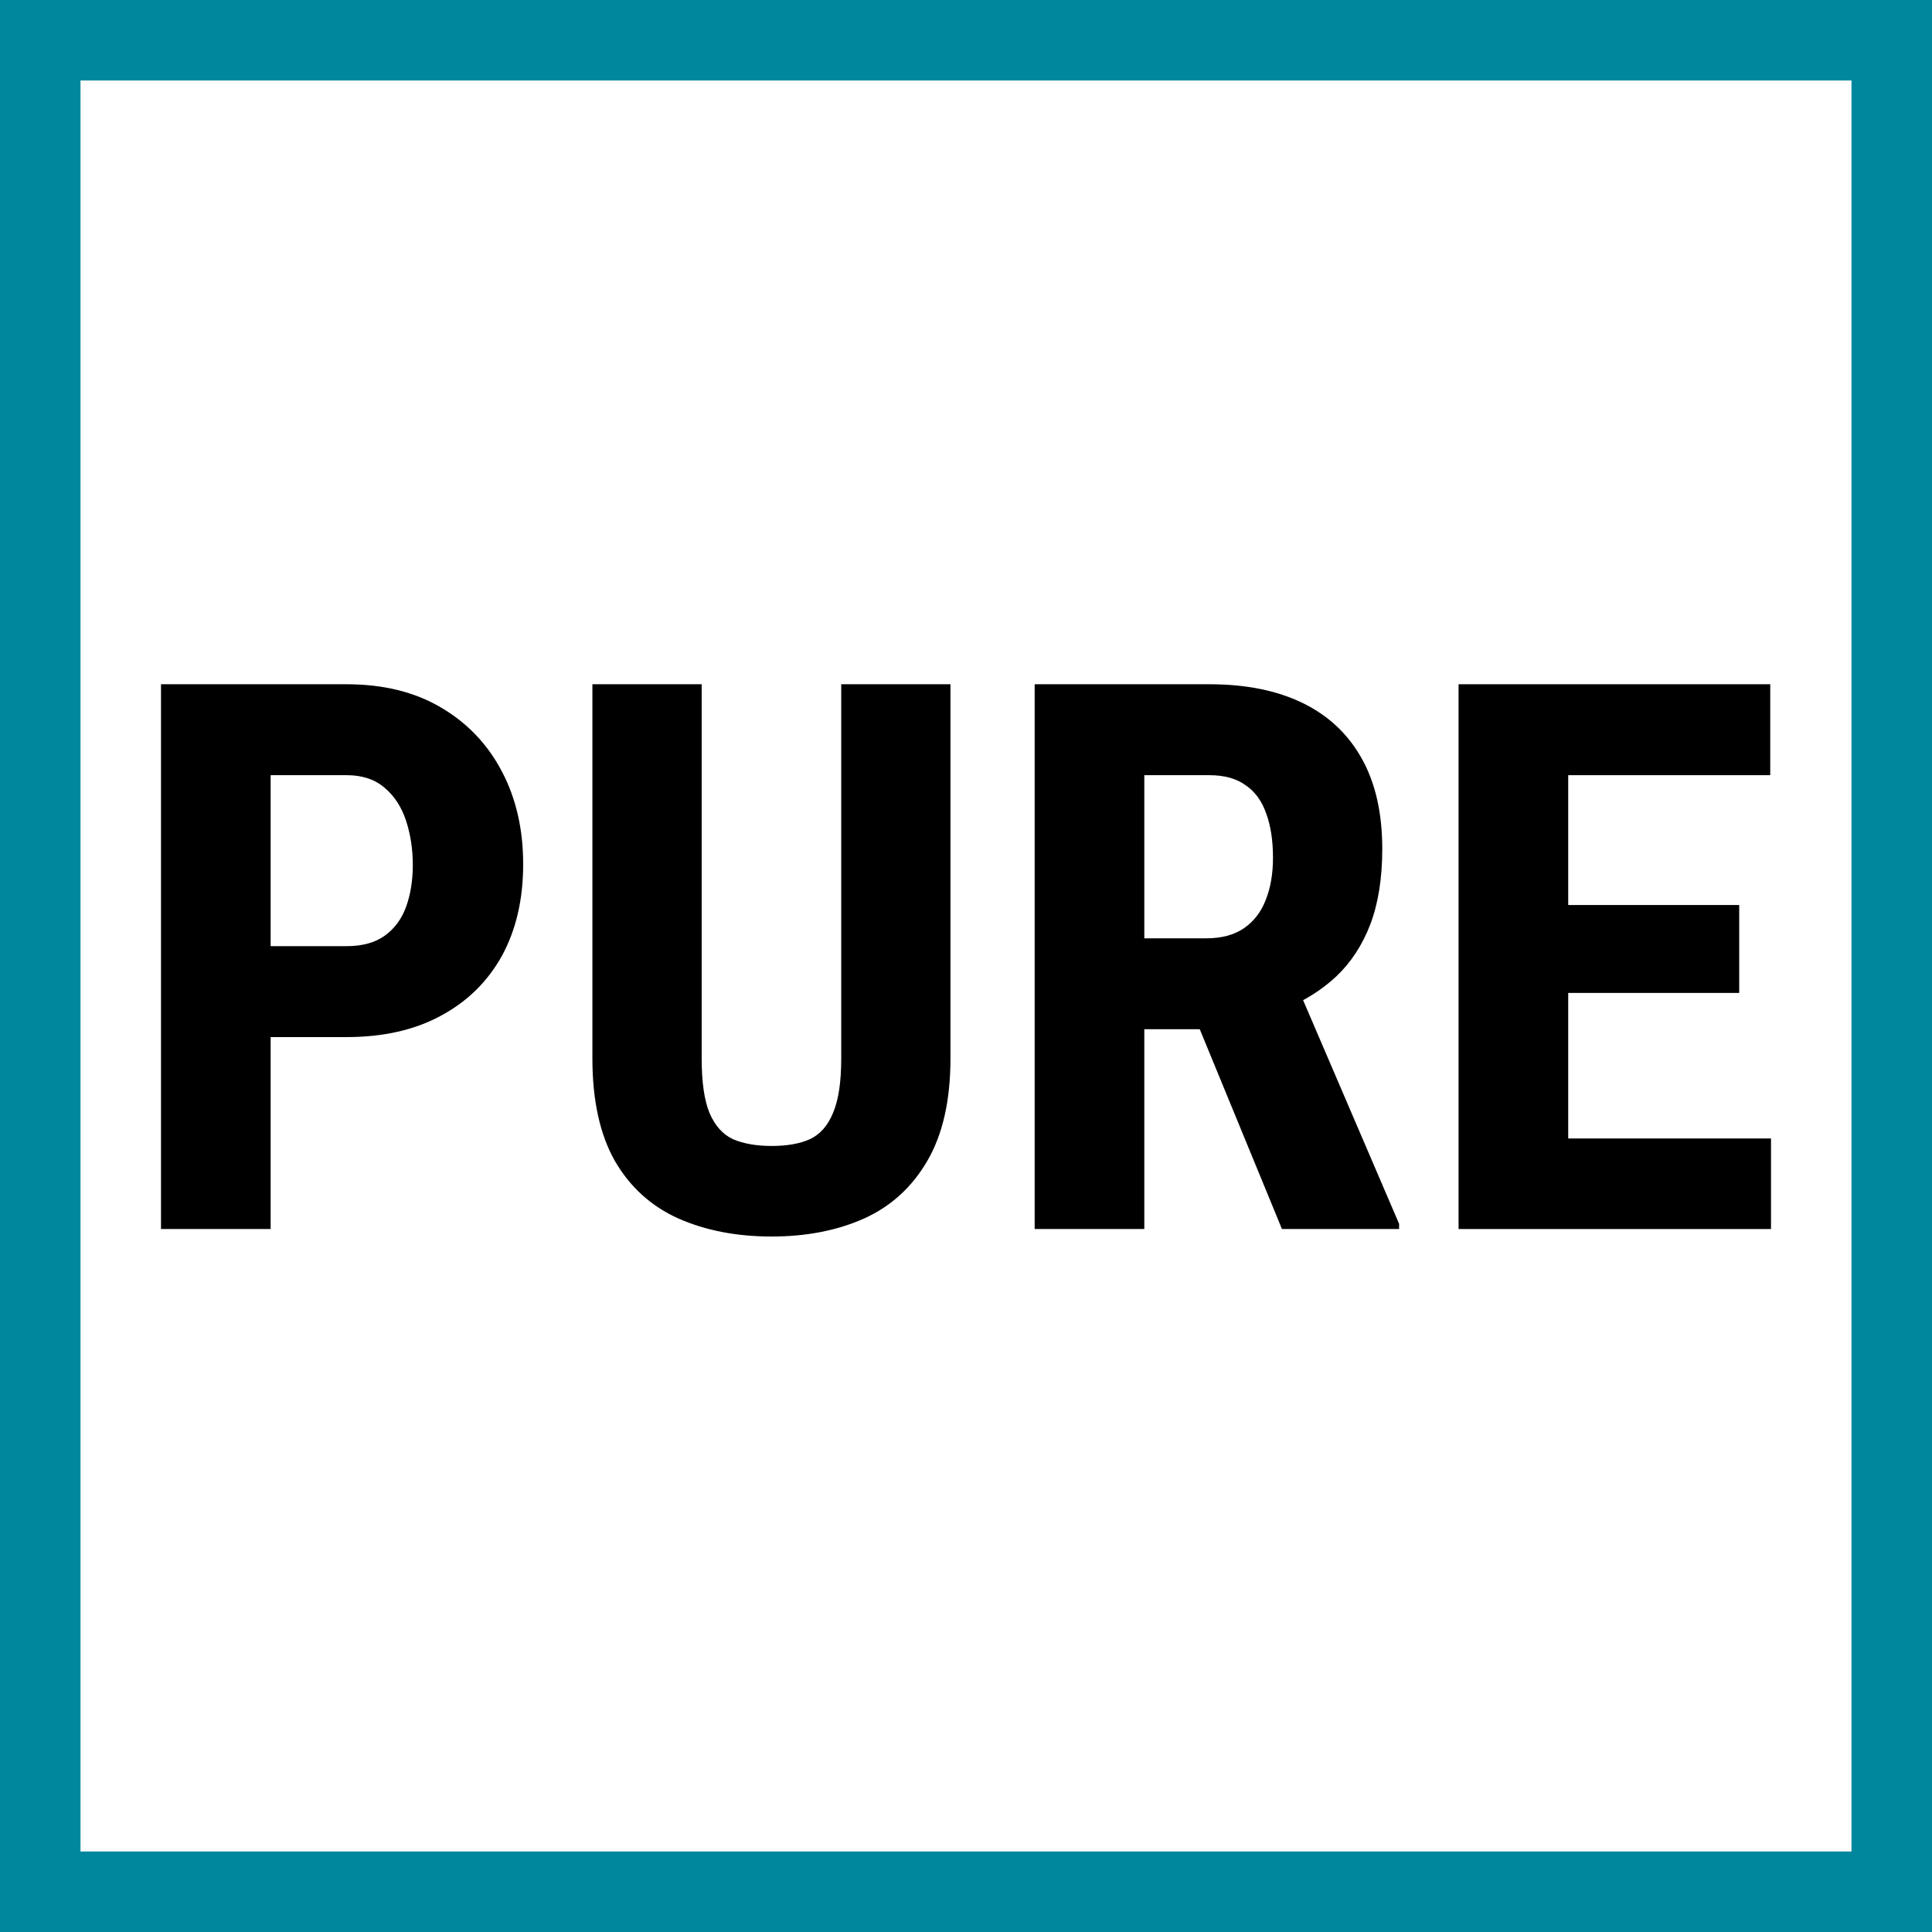 <svg width="48" height="48" viewBox="0 0 48 48" fill="none" xmlns="http://www.w3.org/2000/svg">
<rect x="0" y="0" width="48" height="48" fill="#333333" stroke="none"/>
<g clip-path="url(#clip0_310_100)">
<path d="M1 47V1H47V47H1Z" fill="white" stroke="#00879D" stroke-width="2"/>
<path d="M8.611 25.766H5.841V23.507H8.611C9.001 23.507 9.317 23.42 9.559 23.247C9.801 23.073 9.977 22.835 10.089 22.531C10.2 22.221 10.256 21.874 10.256 21.49C10.256 21.099 10.2 20.734 10.089 20.393C9.977 20.052 9.801 19.779 9.559 19.575C9.317 19.364 9.001 19.259 8.611 19.259H6.724V30.535H4V17H8.611C9.522 17 10.303 17.192 10.953 17.576C11.61 17.961 12.115 18.49 12.469 19.166C12.822 19.835 12.998 20.604 12.998 21.471C12.998 22.345 12.822 23.104 12.469 23.749C12.115 24.387 11.61 24.883 10.953 25.236C10.303 25.589 9.522 25.766 8.611 25.766Z" fill="black"/>
<path d="M20.9 17H23.614V26.296C23.614 27.337 23.422 28.186 23.038 28.843C22.66 29.494 22.136 29.971 21.467 30.274C20.798 30.572 20.032 30.721 19.171 30.721C18.303 30.721 17.532 30.572 16.856 30.274C16.181 29.971 15.654 29.494 15.276 28.843C14.904 28.186 14.718 27.337 14.718 26.296V17H17.433V26.296C17.433 26.885 17.498 27.337 17.628 27.653C17.764 27.969 17.959 28.186 18.213 28.304C18.474 28.415 18.793 28.471 19.171 28.471C19.555 28.471 19.871 28.415 20.119 28.304C20.373 28.186 20.565 27.969 20.695 27.653C20.832 27.337 20.9 26.885 20.9 26.296V17Z" fill="black"/>
<path d="M25.706 17H30.047C30.952 17 31.723 17.155 32.362 17.465C33 17.775 33.489 18.233 33.83 18.841C34.171 19.448 34.342 20.198 34.342 21.09C34.342 21.821 34.242 22.447 34.044 22.968C33.846 23.482 33.564 23.913 33.198 24.26C32.833 24.601 32.396 24.874 31.887 25.078L31.06 25.571H27.537L27.528 23.312H29.973C30.344 23.312 30.651 23.231 30.893 23.07C31.141 22.903 31.324 22.671 31.441 22.373C31.565 22.069 31.627 21.716 31.627 21.313C31.627 20.886 31.572 20.52 31.46 20.216C31.355 19.907 31.184 19.671 30.949 19.51C30.719 19.343 30.419 19.259 30.047 19.259H28.43V30.535H25.706V17ZM31.85 30.535L29.368 24.502L32.222 24.492L34.76 30.405V30.535H31.85Z" fill="black"/>
<path d="M44 28.285V30.535H38.116V28.285H44ZM38.962 17V30.535H36.238V17H38.962ZM43.21 22.485V24.669H38.116V22.485H43.21ZM43.981 17V19.259H38.116V17H43.981Z" fill="black"/>
</g>
<defs>
<clipPath id="clip0_310_100">
<rect width="48" height="48" fill="white"/>
</clipPath>
</defs>
</svg>
